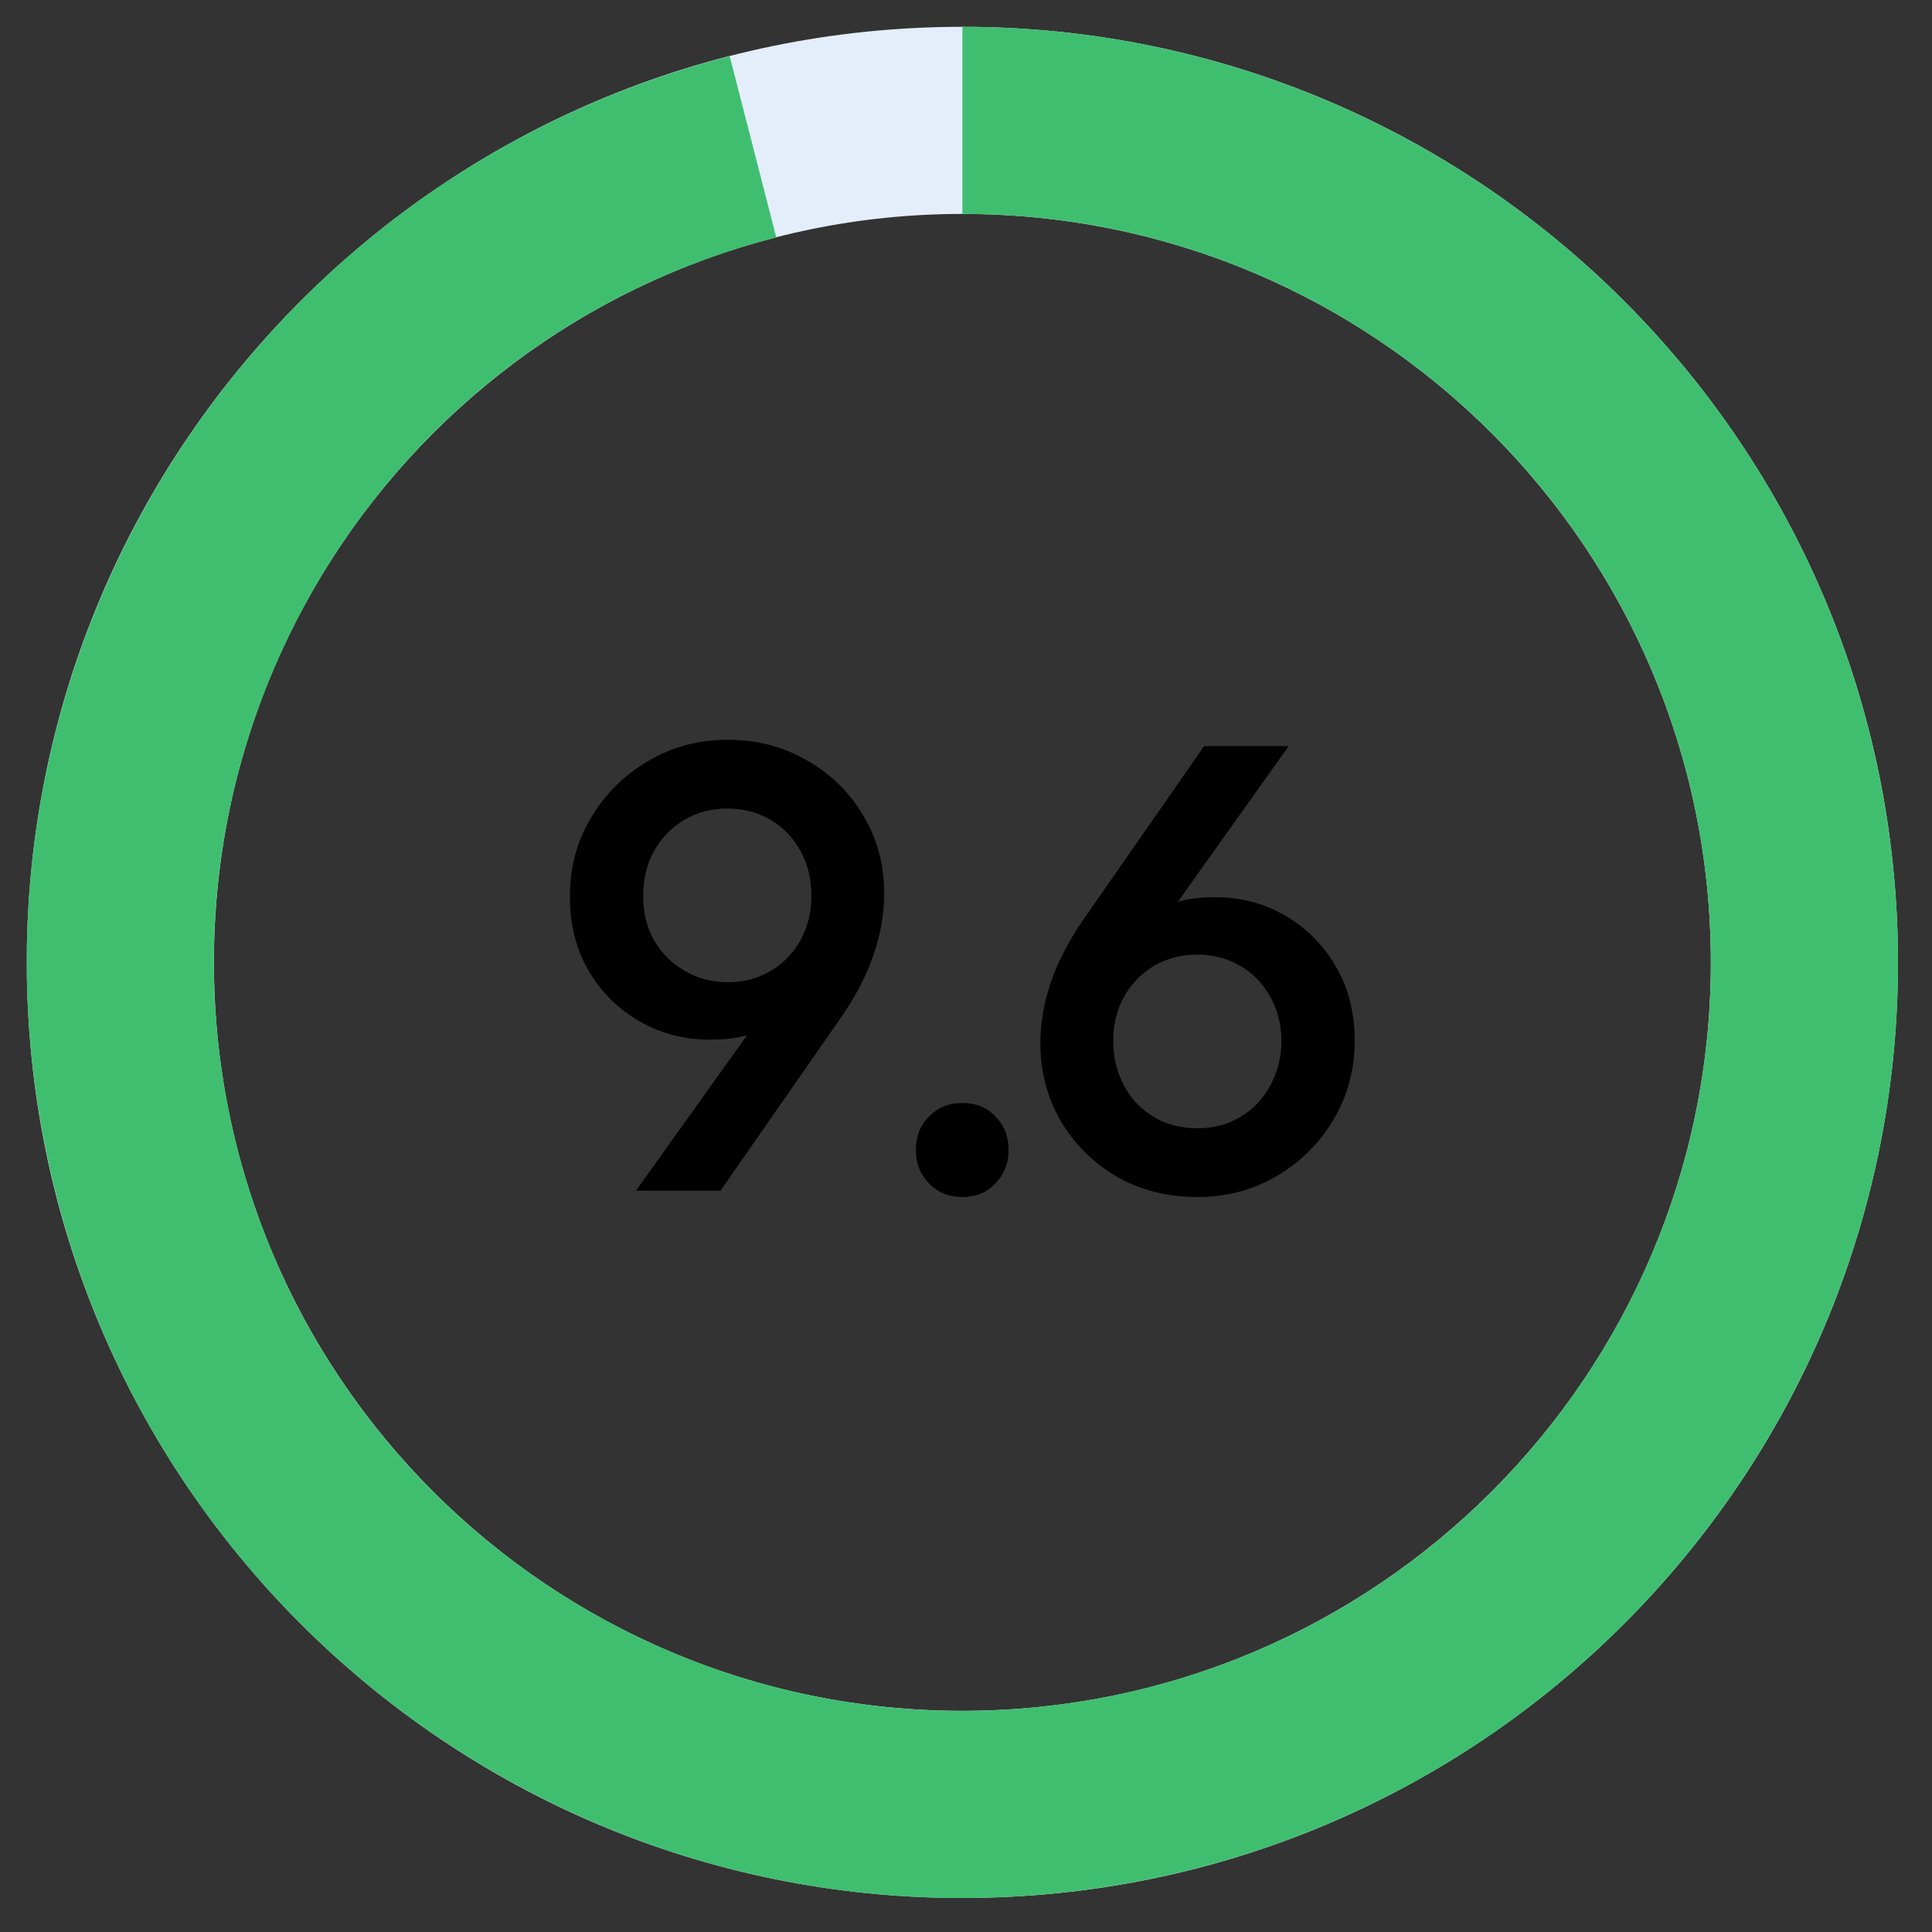 <svg xmlns="http://www.w3.org/2000/svg" xmlns:xlink="http://www.w3.org/1999/xlink" width="89" zoomAndPan="magnify" viewBox="0 0 66.75 66.75" height="89" preserveAspectRatio="xMidYMid meet" version="1.0"><rect x="0" y="0" width="66.75" height="66.75" fill="#333333" stroke="none"/><defs><g/><clipPath id="41a603fd14"><path d="M 0.926 0.926 L 65.574 0.926 L 65.574 65.574 L 0.926 65.574 Z M 0.926 0.926 " clip-rule="nonzero"/></clipPath><clipPath id="ac698d96f8"><path d="M 33.25 0.926 C 51.102 0.926 65.574 15.398 65.574 33.25 C 65.574 51.102 51.102 65.574 33.25 65.574 C 15.398 65.574 0.926 51.102 0.926 33.25 C 0.926 15.398 15.398 0.926 33.25 0.926 L 33.25 7.391 C 18.969 7.391 7.391 18.969 7.391 33.25 C 7.391 47.531 18.969 59.109 33.25 59.109 C 47.531 59.109 59.109 47.531 59.109 33.25 C 59.109 18.969 47.531 7.391 33.25 7.391 Z M 33.25 0.926 " clip-rule="nonzero"/></clipPath><clipPath id="55ee2a91ad"><path d="M 0.926 0.926 L 65.574 0.926 L 65.574 65.574 L 0.926 65.574 Z M 0.926 0.926 " clip-rule="nonzero"/></clipPath><clipPath id="c58e4a20b8"><path d="M 33.25 0.926 C 51.102 0.926 65.574 15.398 65.574 33.25 C 65.574 51.102 51.102 65.574 33.25 65.574 C 15.398 65.574 0.926 51.102 0.926 33.25 C 0.926 15.398 15.398 0.926 33.25 0.926 L 33.25 7.391 C 18.969 7.391 7.391 18.969 7.391 33.25 C 7.391 47.531 18.969 59.109 33.25 59.109 C 47.531 59.109 59.109 47.531 59.109 33.25 C 59.109 18.969 47.531 7.391 33.25 7.391 Z M 33.25 0.926 " clip-rule="nonzero"/></clipPath><clipPath id="318d337aee"><rect x="0" width="66" y="0" height="66"/></clipPath><clipPath id="8aefa6befb"><path d="M 0.719 0.926 L 65.754 0.926 L 65.754 65.754 L 0.719 65.754 Z M 0.719 0.926 " clip-rule="nonzero"/></clipPath><clipPath id="f1b9b340ad"><path d="M 33.25 0.926 C 50.312 0.926 64.438 14.191 65.512 31.223 C 66.582 48.25 54.23 63.18 37.301 65.32 C 20.371 67.457 4.695 56.07 1.5 39.309 C -1.699 22.547 8.684 6.188 25.211 1.941 L 26.82 8.203 C 13.598 11.598 5.293 24.688 7.848 38.098 C 10.406 51.504 22.949 60.617 36.492 58.906 C 50.035 57.195 59.914 45.25 59.059 31.625 C 58.203 18.004 46.902 7.391 33.25 7.391 Z M 33.25 0.926 " clip-rule="nonzero"/></clipPath><clipPath id="d345c88c72"><path d="M 0.719 0.926 L 65.754 0.926 L 65.754 65.754 L 0.719 65.754 Z M 0.719 0.926 " clip-rule="nonzero"/></clipPath><clipPath id="8f482f4297"><path d="M 33.25 0.926 C 50.312 0.926 64.438 14.191 65.512 31.223 C 66.582 48.25 54.23 63.18 37.301 65.32 C 20.371 67.457 4.695 56.07 1.5 39.309 C -1.699 22.547 8.684 6.188 25.211 1.941 L 26.82 8.203 C 13.598 11.598 5.293 24.688 7.848 38.098 C 10.406 51.504 22.949 60.617 36.492 58.906 C 50.035 57.195 59.914 45.25 59.059 31.625 C 58.203 18.004 46.902 7.391 33.25 7.391 Z M 33.25 0.926 " clip-rule="nonzero"/></clipPath><clipPath id="b06cf94207"><rect x="0" width="66" y="0" height="66"/></clipPath><clipPath id="4c534fcd7d"><rect x="0" width="66" y="0" height="66"/></clipPath></defs><g transform="matrix(1, 0, 0, 1, 0, 0)"><g clip-path="url(#4c534fcd7d)"><g clip-path="url(#41a603fd14)"><g clip-path="url(#ac698d96f8)"><g transform="matrix(1, 0, 0, 1, 0, 0)"><g clip-path="url(#318d337aee)"><g clip-path="url(#55ee2a91ad)"><g clip-path="url(#c58e4a20b8)"><path fill="#e4eefa" d="M 0.926 0.926 L 65.574 0.926 L 65.574 65.574 L 0.926 65.574 Z M 0.926 0.926 " fill-opacity="1" fill-rule="nonzero"/></g></g></g></g></g></g><g clip-path="url(#8aefa6befb)"><g clip-path="url(#f1b9b340ad)"><g transform="matrix(1, 0, 0, 1, 0, 0)"><g clip-path="url(#b06cf94207)"><g clip-path="url(#d345c88c72)"><g clip-path="url(#8f482f4297)"><path fill="#40be70" d="M 0.926 0.926 L 65.574 0.926 L 65.574 65.574 L 0.926 65.574 Z M 0.926 0.926 " fill-opacity="1" fill-rule="nonzero"/></g></g></g></g></g></g></g></g><g fill="#000000" fill-opacity="1"><g transform="translate(18.971, 41.138)"><g><path d="M 3 0 L 7.5 -6.297 L 8.406 -6.844 C 8.258 -6.52 8.07 -6.234 7.844 -5.984 C 7.613 -5.734 7.316 -5.539 6.953 -5.406 C 6.586 -5.281 6.117 -5.219 5.547 -5.219 C 4.672 -5.219 3.867 -5.426 3.141 -5.844 C 2.41 -6.258 1.82 -6.836 1.375 -7.578 C 0.938 -8.328 0.719 -9.191 0.719 -10.172 C 0.719 -11.172 0.961 -12.078 1.453 -12.891 C 1.941 -13.711 2.598 -14.363 3.422 -14.844 C 4.242 -15.332 5.16 -15.578 6.172 -15.578 C 7.191 -15.578 8.109 -15.336 8.922 -14.859 C 9.742 -14.391 10.391 -13.754 10.859 -12.953 C 11.336 -12.16 11.578 -11.266 11.578 -10.266 C 11.578 -8.859 11.086 -7.441 10.109 -6.016 L 5.922 0 Z M 6.172 -7.203 C 6.723 -7.203 7.219 -7.332 7.656 -7.594 C 8.094 -7.852 8.438 -8.207 8.688 -8.656 C 8.938 -9.113 9.062 -9.617 9.062 -10.172 C 9.062 -10.766 8.938 -11.285 8.688 -11.734 C 8.438 -12.191 8.094 -12.551 7.656 -12.812 C 7.219 -13.07 6.723 -13.203 6.172 -13.203 C 5.609 -13.203 5.109 -13.07 4.672 -12.812 C 4.234 -12.551 3.883 -12.191 3.625 -11.734 C 3.375 -11.285 3.25 -10.766 3.25 -10.172 C 3.25 -9.609 3.375 -9.102 3.625 -8.656 C 3.883 -8.207 4.238 -7.852 4.688 -7.594 C 5.133 -7.332 5.629 -7.203 6.172 -7.203 Z M 6.172 -7.203 "/></g></g></g><g fill="#000000" fill-opacity="1"><g transform="translate(30.065, 41.138)"><g><path d="M 3.188 0.219 C 2.719 0.219 2.332 0.062 2.031 -0.25 C 1.727 -0.562 1.578 -0.945 1.578 -1.406 C 1.578 -1.875 1.727 -2.258 2.031 -2.562 C 2.332 -2.875 2.719 -3.031 3.188 -3.031 C 3.656 -3.031 4.035 -2.875 4.328 -2.562 C 4.629 -2.258 4.781 -1.875 4.781 -1.406 C 4.781 -0.945 4.629 -0.562 4.328 -0.25 C 4.035 0.062 3.656 0.219 3.188 0.219 Z M 3.188 0.219 "/></g></g></g><g fill="#000000" fill-opacity="1"><g transform="translate(35.195, 41.138)"><g><path d="M 6.172 0.219 C 5.141 0.219 4.211 -0.016 3.391 -0.484 C 2.578 -0.961 1.93 -1.602 1.453 -2.406 C 0.984 -3.219 0.75 -4.113 0.75 -5.094 C 0.75 -6.5 1.238 -7.914 2.219 -9.344 L 6.406 -15.359 L 9.328 -15.359 L 4.844 -9.062 L 3.922 -8.516 C 4.066 -8.848 4.254 -9.133 4.484 -9.375 C 4.711 -9.613 5.008 -9.801 5.375 -9.938 C 5.75 -10.07 6.219 -10.141 6.781 -10.141 C 7.664 -10.141 8.469 -9.93 9.188 -9.516 C 9.914 -9.098 10.5 -8.52 10.938 -7.781 C 11.383 -7.039 11.609 -6.172 11.609 -5.172 C 11.609 -4.18 11.363 -3.273 10.875 -2.453 C 10.395 -1.641 9.738 -0.988 8.906 -0.5 C 8.082 -0.02 7.172 0.219 6.172 0.219 Z M 6.172 -2.156 C 6.723 -2.156 7.219 -2.285 7.656 -2.547 C 8.094 -2.805 8.438 -3.164 8.688 -3.625 C 8.945 -4.094 9.078 -4.609 9.078 -5.172 C 9.078 -5.742 8.945 -6.254 8.688 -6.703 C 8.438 -7.16 8.094 -7.516 7.656 -7.766 C 7.219 -8.023 6.723 -8.156 6.172 -8.156 C 5.609 -8.156 5.109 -8.023 4.672 -7.766 C 4.234 -7.504 3.891 -7.148 3.641 -6.703 C 3.391 -6.254 3.266 -5.742 3.266 -5.172 C 3.266 -4.609 3.391 -4.094 3.641 -3.625 C 3.891 -3.164 4.234 -2.805 4.672 -2.547 C 5.109 -2.285 5.609 -2.156 6.172 -2.156 Z M 6.172 -2.156 "/></g></g></g></svg>